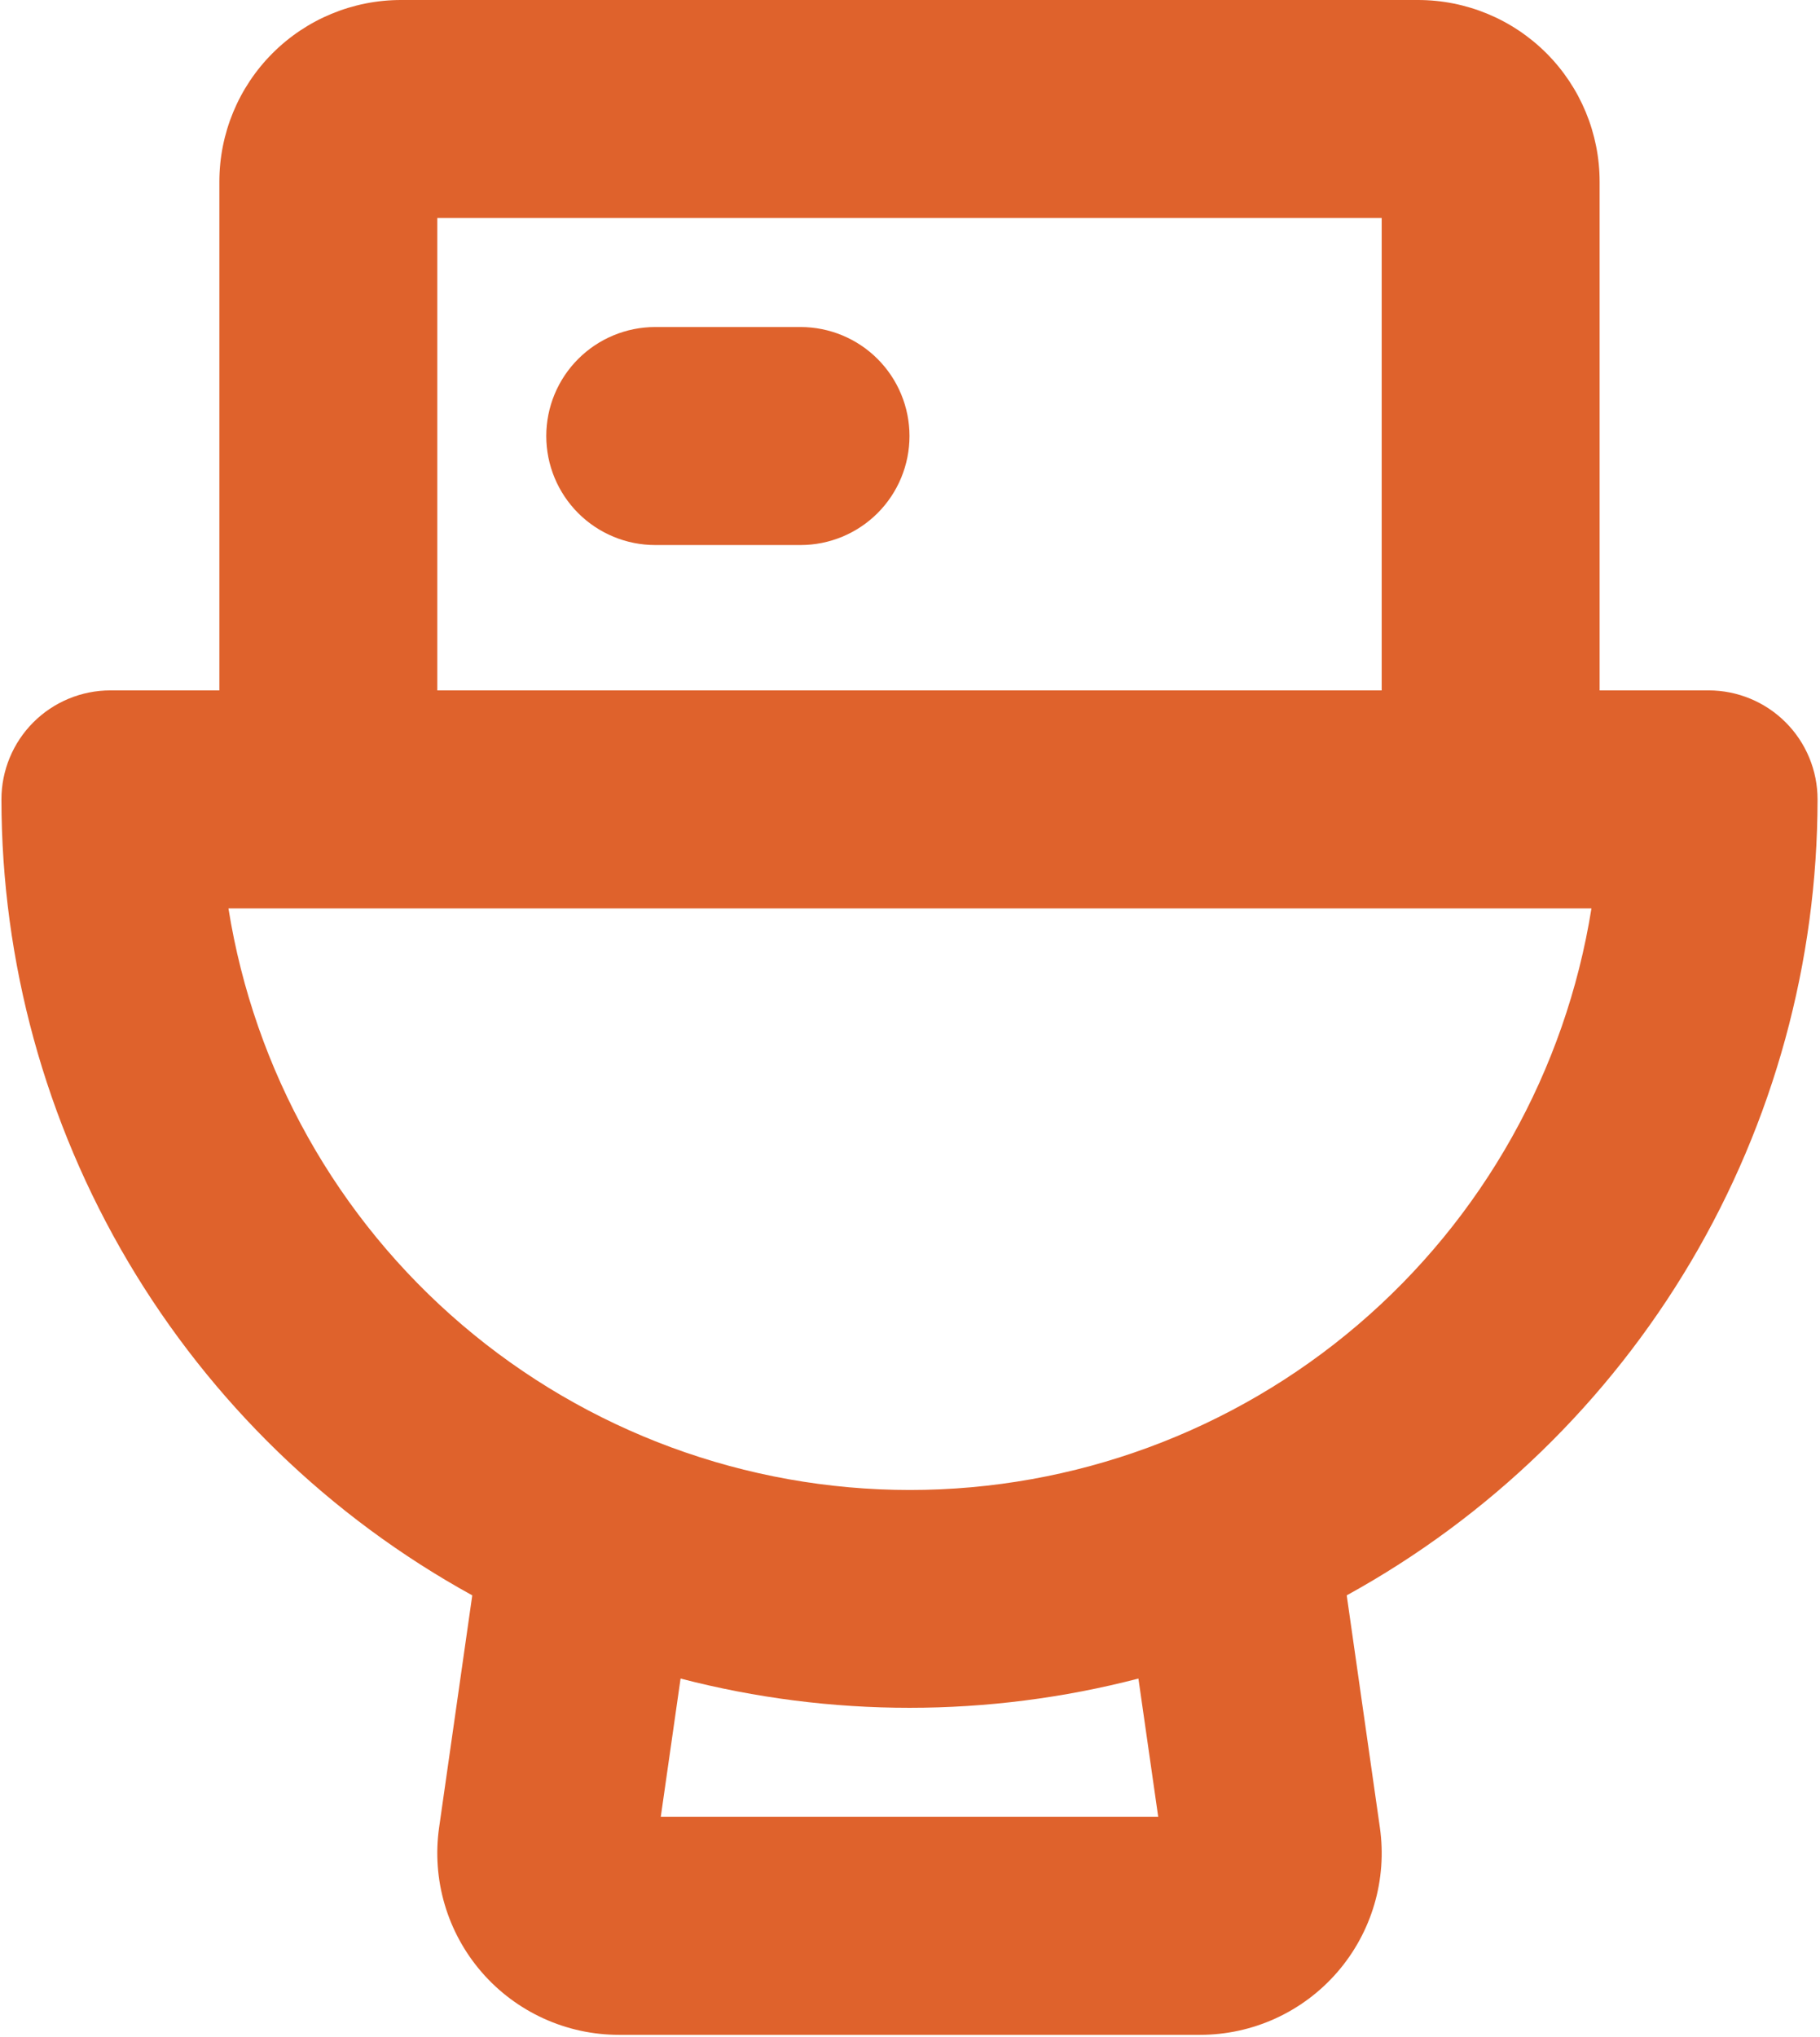 <?xml version="1.0" encoding="UTF-8"?> <svg xmlns="http://www.w3.org/2000/svg" width="488" height="546" viewBox="0 0 488 546" fill="none"> <path d="M243.864 116.871C243.864 124.62 240.786 132.051 235.307 137.531C229.827 143.01 222.396 146.088 214.647 146.088H175.69C167.941 146.088 160.509 143.01 155.03 137.531C149.55 132.051 146.472 124.62 146.472 116.871C146.472 109.122 149.55 101.69 155.03 96.211C160.509 90.731 167.941 87.653 175.69 87.653H214.647C222.396 87.653 229.827 90.731 235.307 96.211C240.786 101.69 243.864 109.122 243.864 116.871ZM361.1 427.601L369.987 489.81C370.975 496.717 370.466 503.756 368.496 510.449C366.526 517.143 363.141 523.335 358.569 528.606C353.998 533.877 348.347 538.104 341.999 541.001C335.652 543.898 328.756 545.397 321.778 545.396H165.951C158.973 545.397 152.077 543.898 145.73 541.001C139.382 538.104 133.731 533.877 129.16 528.606C124.588 523.335 121.203 517.143 119.233 510.449C117.263 503.756 116.754 496.717 117.741 489.81L126.628 427.601C88.423 406.588 56.556 375.709 34.351 338.185C12.145 300.66 0.415 257.865 0.384 214.263C0.384 206.514 3.462 199.082 8.941 193.603C14.421 188.124 21.852 185.045 29.602 185.045H58.819V48.696C58.819 35.781 63.95 23.395 73.082 14.263C82.214 5.13 94.6 0 107.515 0H380.214C393.129 0 405.515 5.13 414.647 14.263C423.779 23.395 428.91 35.781 428.91 48.696V185.045H458.127C465.876 185.045 473.308 188.124 478.787 193.603C484.267 199.082 487.345 206.514 487.345 214.263C487.314 257.865 475.583 300.66 453.378 338.185C431.173 375.709 399.305 406.588 361.1 427.601ZM117.254 185.045H370.474V58.435H117.254V185.045ZM305.246 449.903C264.992 460.356 222.736 460.356 182.483 449.903L177.175 486.961H310.554L305.246 449.903ZM426.597 243.481H61.254C68.193 286.952 90.402 326.526 123.893 355.095C157.385 383.665 199.964 399.359 243.986 399.359C288.008 399.359 330.587 383.665 364.079 355.095C397.57 326.526 419.78 286.952 426.718 243.481H426.597Z" fill="#DF622C"></path> </svg> 
